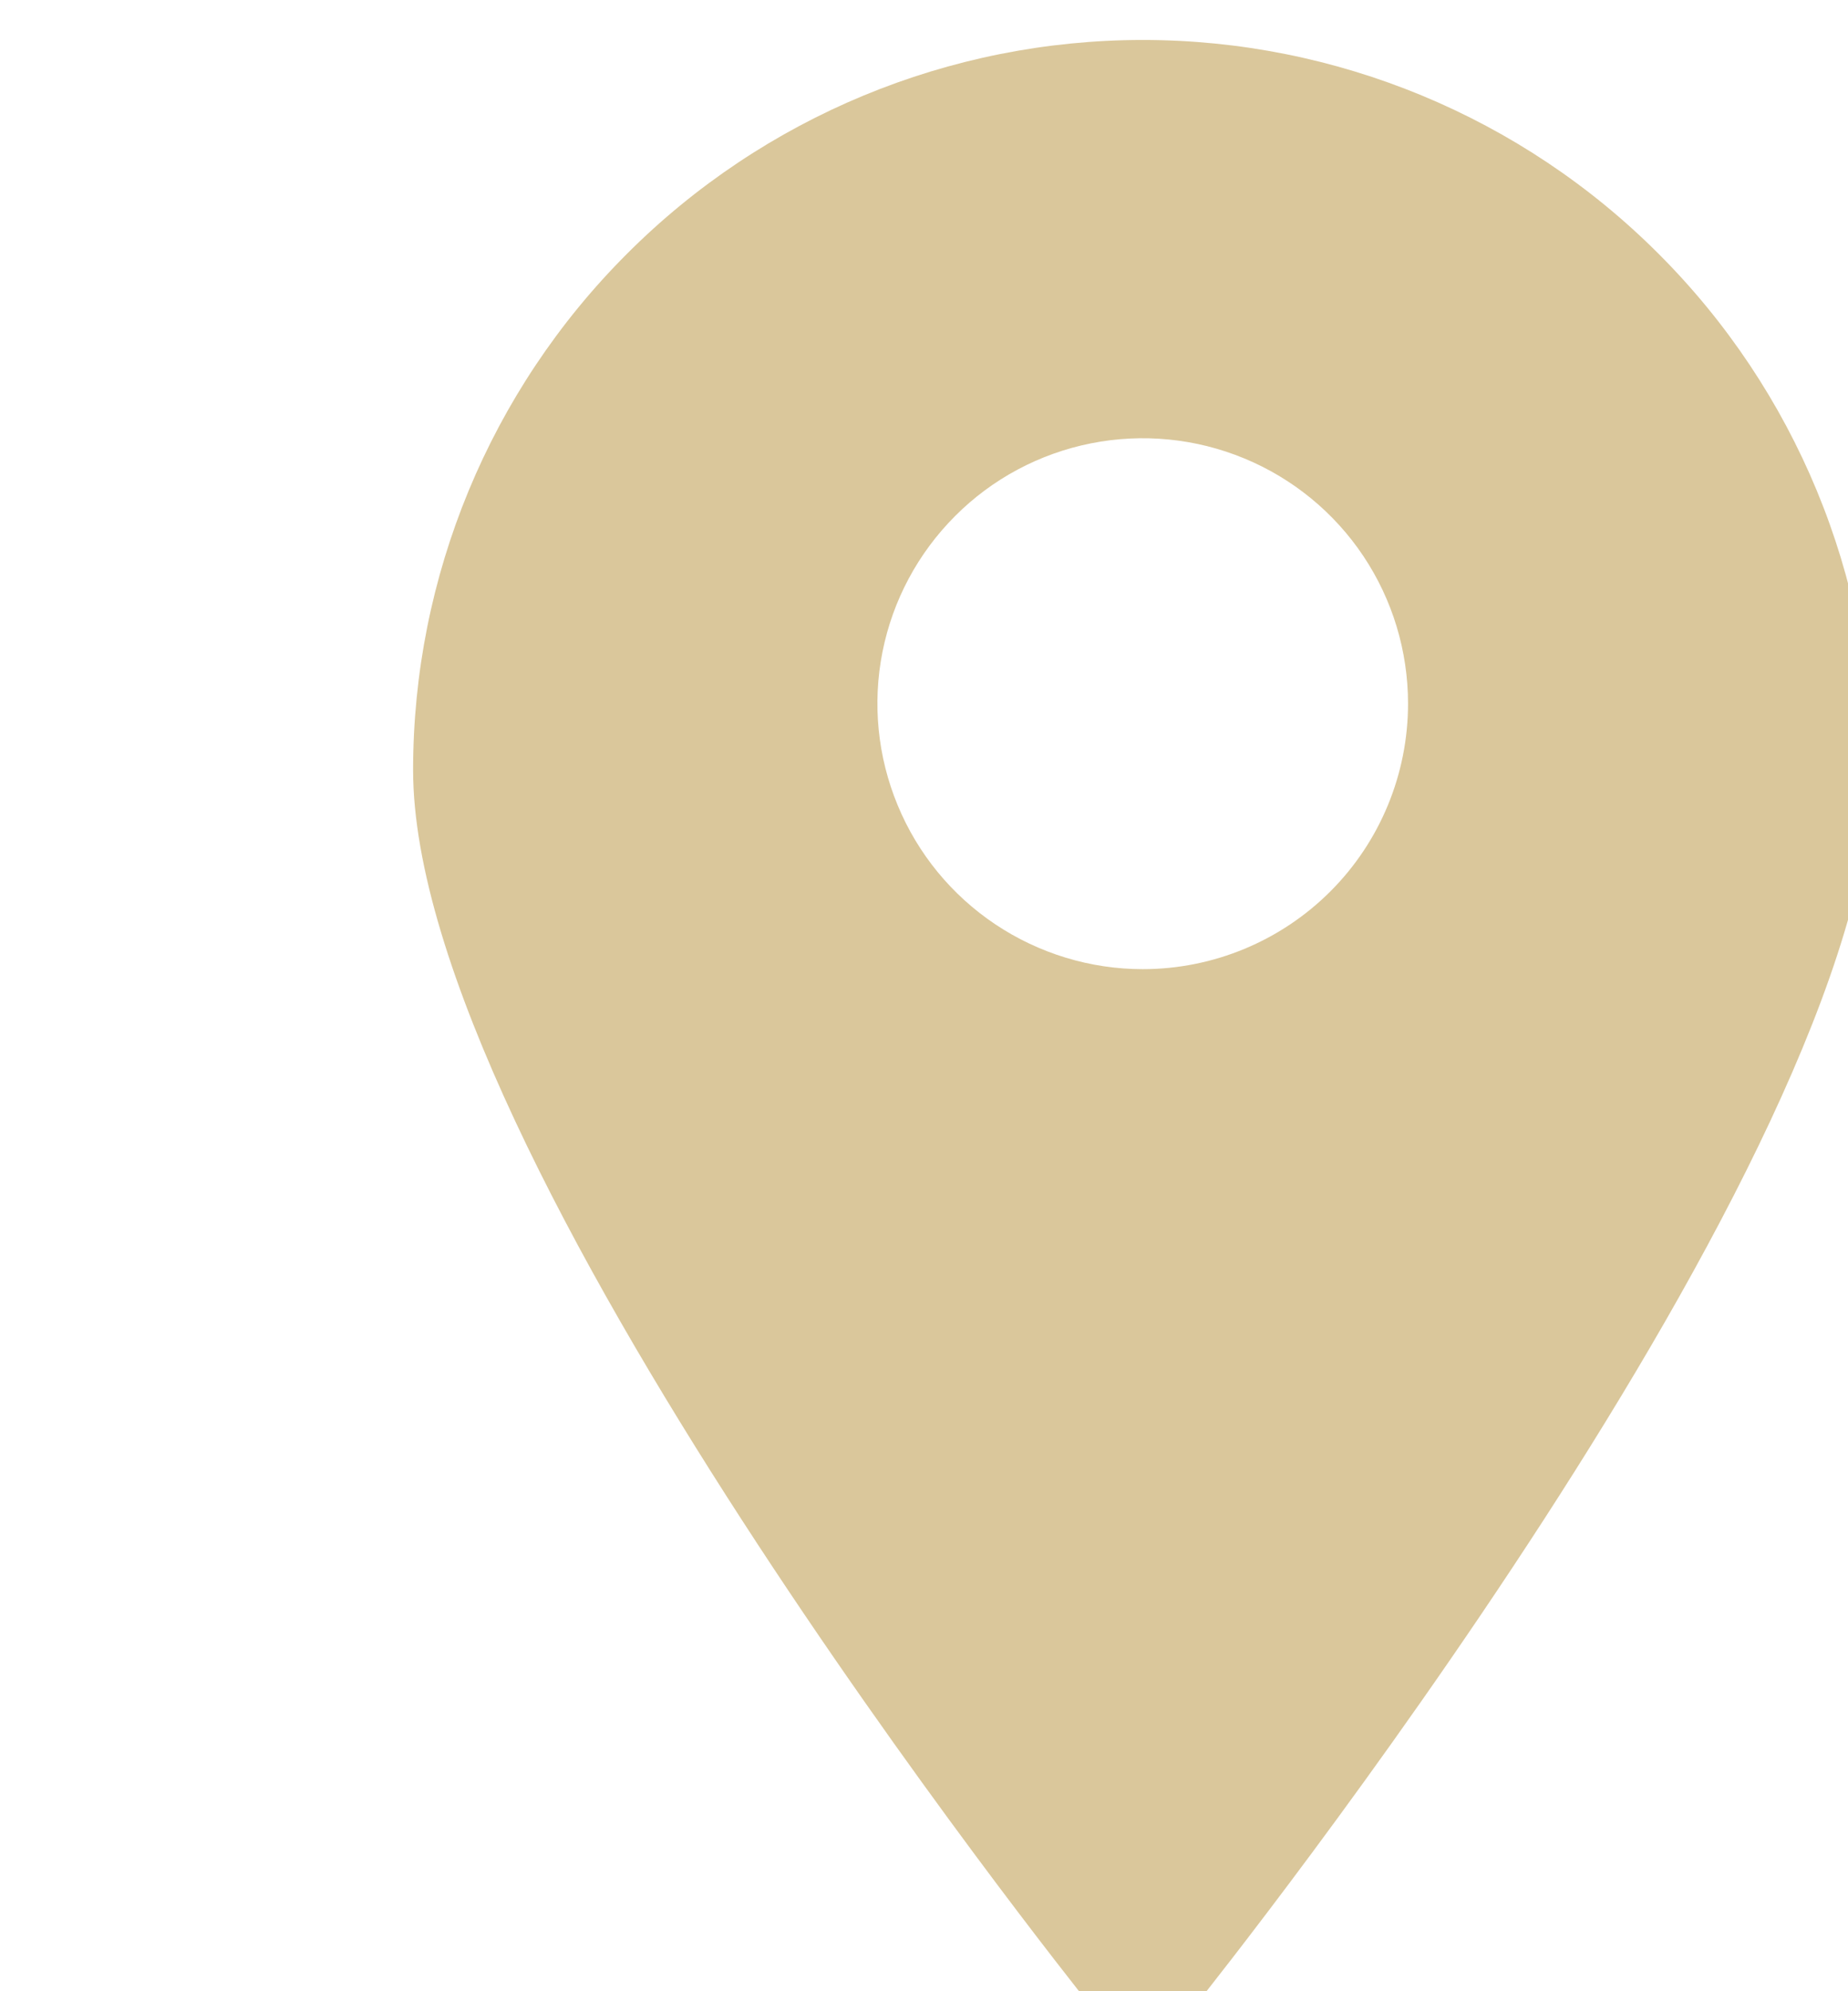 <svg width="13" height="14" viewBox="0 0 13 14" fill="none" xmlns="http://www.w3.org/2000/svg">
<g clip-path="url(#clip0_374_626)">
<path d="M8.039 0.281C6.678 0.281 5.372 0.822 4.41 1.785C3.447 2.747 2.906 4.053 2.906 5.414C2.906 8.125 7.479 13.859 7.675 14.107C7.719 14.161 7.774 14.205 7.837 14.235C7.9 14.266 7.969 14.281 8.039 14.281C8.109 14.281 8.178 14.266 8.241 14.235C8.304 14.205 8.359 14.161 8.403 14.107C8.599 13.859 13.171 8.125 13.171 5.414C13.171 4.053 12.631 2.747 11.668 1.785C10.706 0.822 9.4 0.281 8.039 0.281ZM8.039 6.814C7.67 6.814 7.309 6.704 7.002 6.499C6.695 6.294 6.456 6.003 6.315 5.662C6.173 5.32 6.136 4.945 6.208 4.583C6.28 4.221 6.458 3.889 6.719 3.628C6.98 3.366 7.313 3.189 7.675 3.117C8.037 3.045 8.412 3.082 8.753 3.223C9.094 3.364 9.386 3.603 9.591 3.91C9.796 4.217 9.905 4.578 9.905 4.947C9.905 5.442 9.709 5.917 9.359 6.267C9.009 6.617 8.534 6.814 8.039 6.814Z" fill="#DAC79B"/>
</g>
<defs>
<clipPath id="clip0_374_626">
<rect width="13" height="14" fill="white"/>
</clipPath>
</defs>
</svg>
